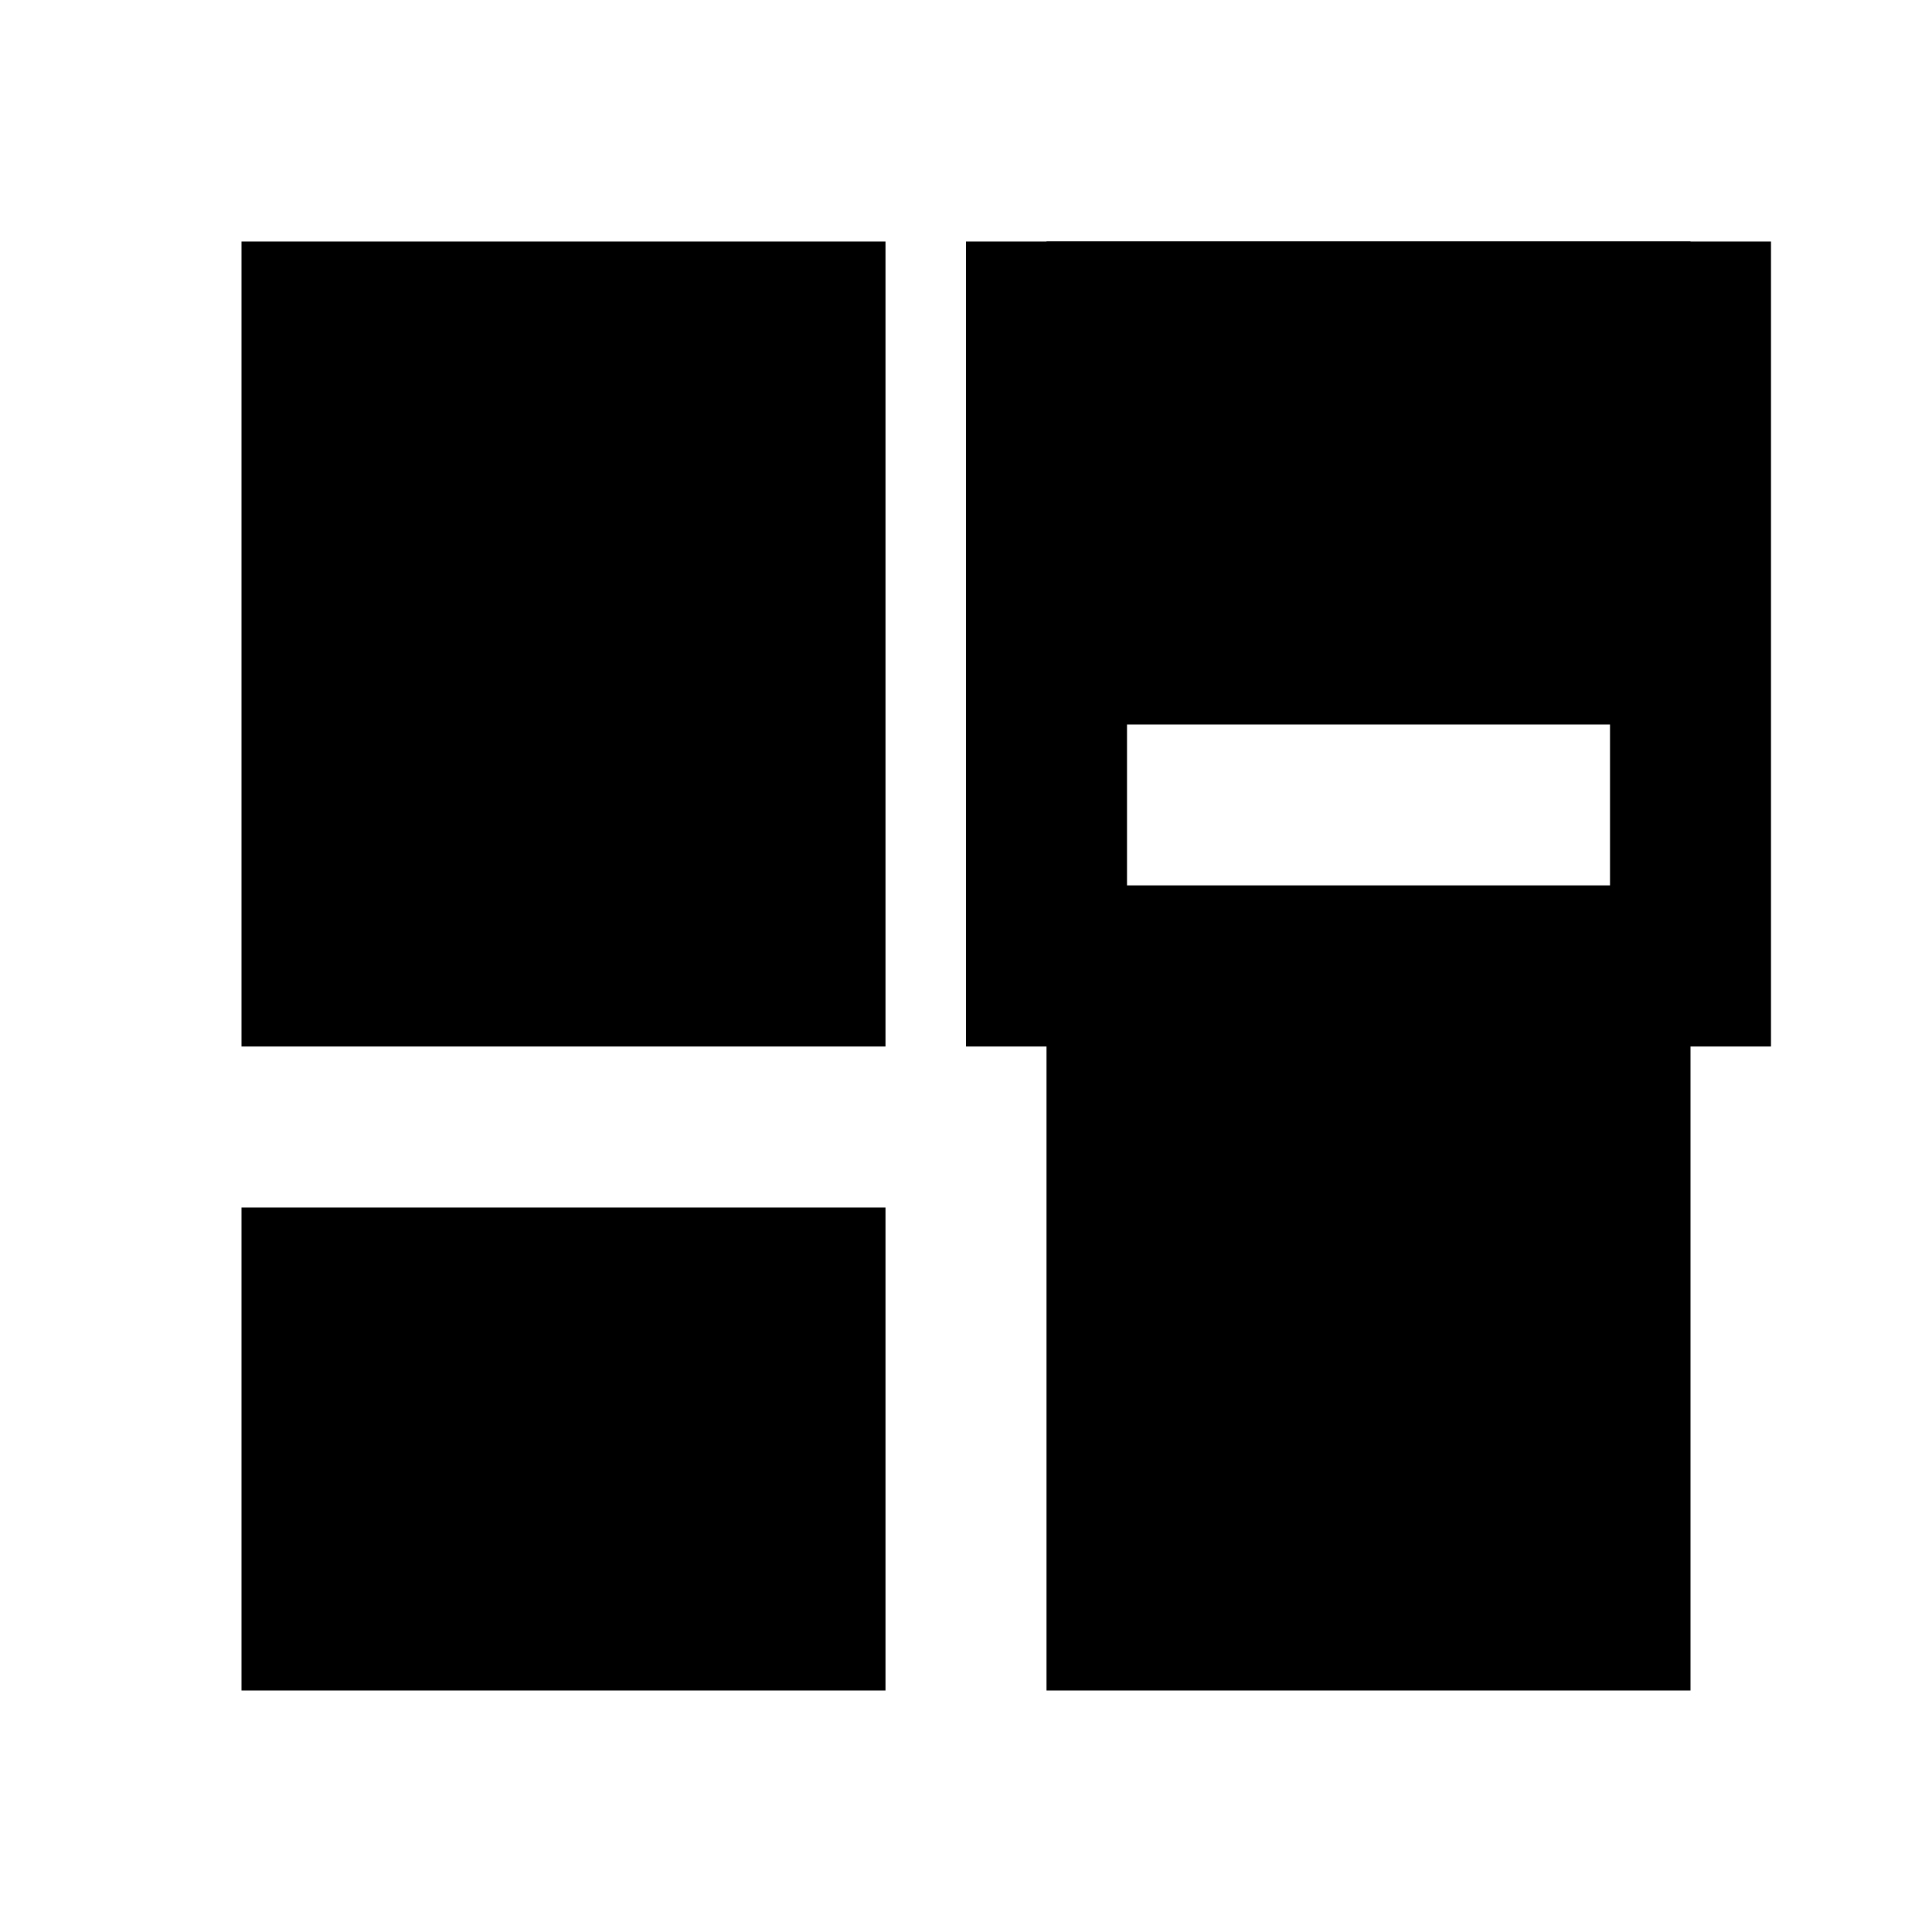 <svg xmlns="http://www.w3.org/2000/svg" viewBox="0 0 24 24" width="64" height="64" fill="#000"><path d="M3 13h8V3H3v10zm0 8h8v-6H3v6zm10 0h8V11h-8v10zm0-18v6h8V3h-8z"></path><path d="M12 3v10h10V3H12zm2 8V5h6v6h-6z"></path></svg>